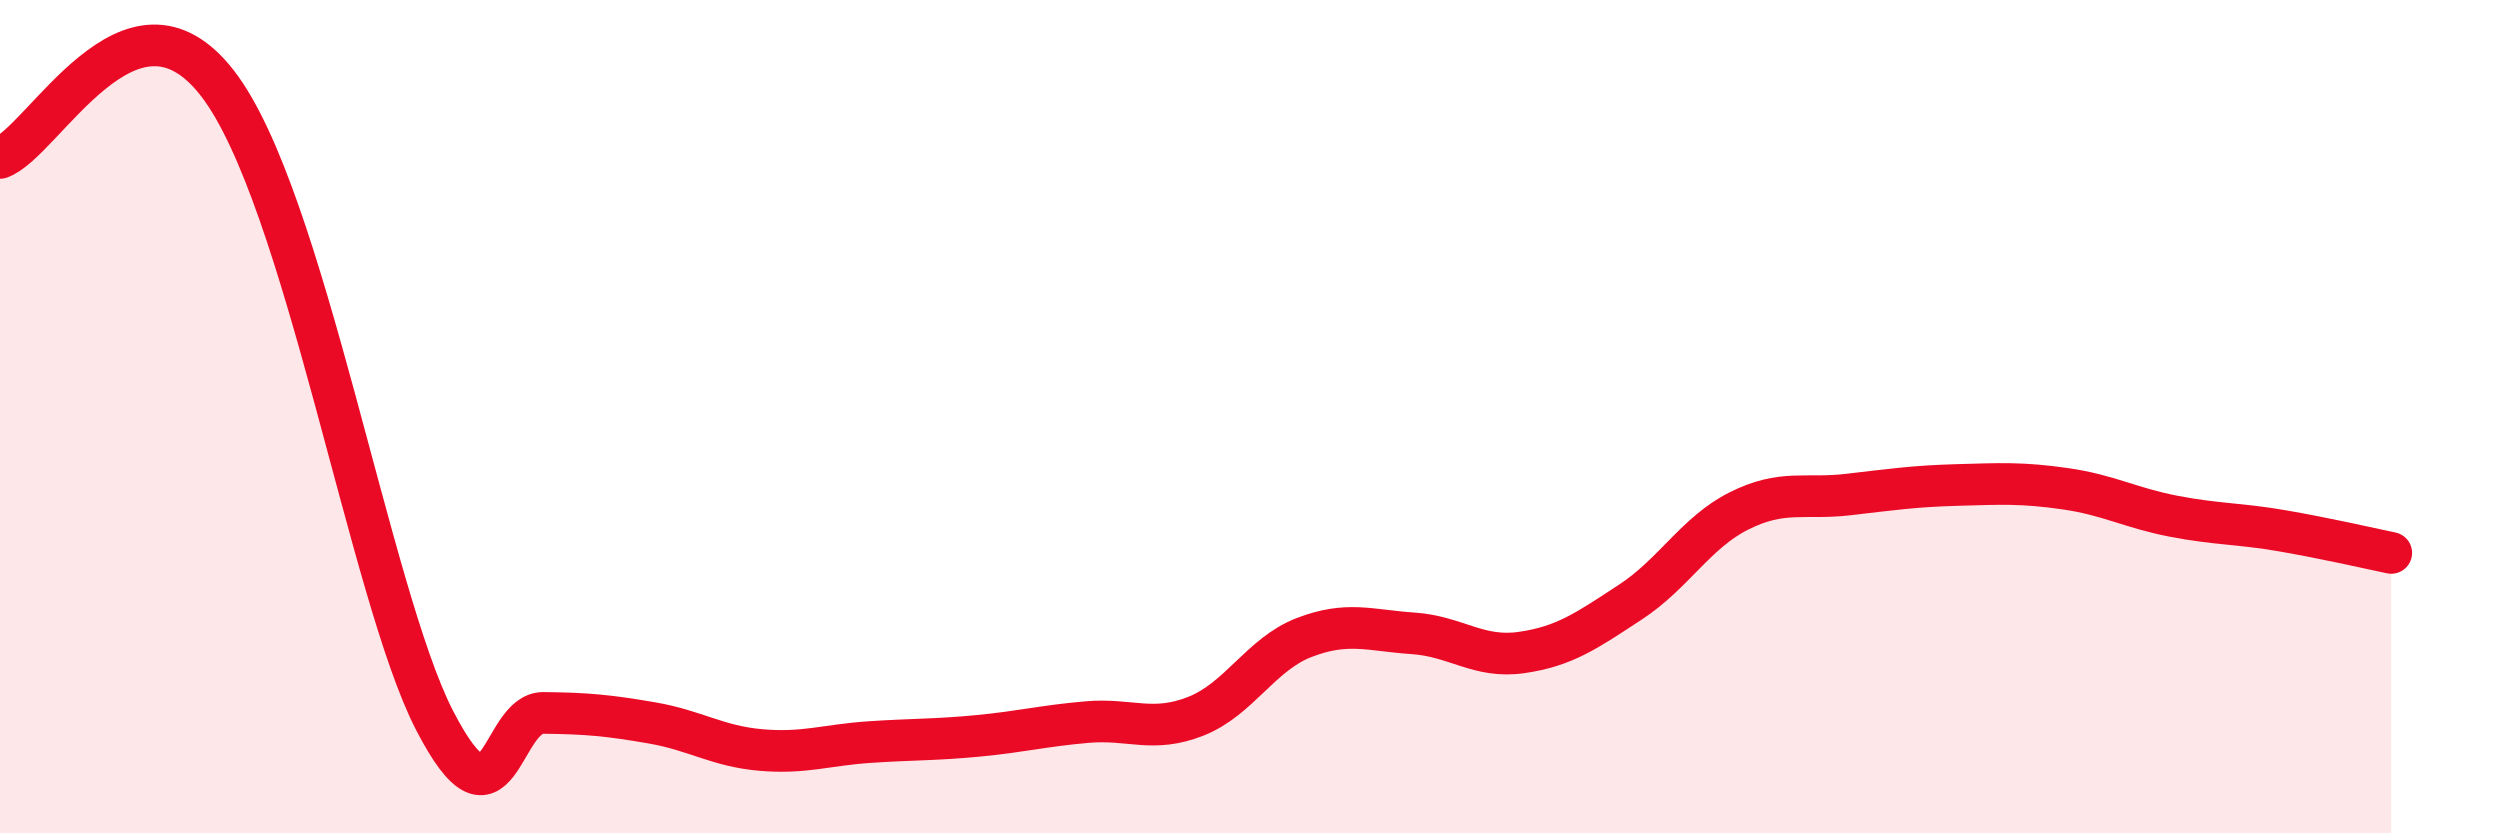 
    <svg width="60" height="20" viewBox="0 0 60 20" xmlns="http://www.w3.org/2000/svg">
      <path
        d="M 0,3.79 C 1.04,3.43 3.13,-0.7 5.22,2 C 7.31,4.7 8.87,14.27 10.43,17.29 C 11.99,20.31 12,17.1 13.04,17.11 C 14.08,17.12 14.61,17.17 15.65,17.35 C 16.69,17.53 17.22,17.91 18.26,18 C 19.3,18.09 19.83,17.88 20.87,17.81 C 21.91,17.74 22.44,17.76 23.48,17.66 C 24.52,17.56 25.05,17.42 26.09,17.33 C 27.13,17.24 27.66,17.6 28.7,17.19 C 29.74,16.78 30.26,15.7 31.3,15.3 C 32.34,14.9 32.87,15.13 33.91,15.2 C 34.95,15.27 35.48,15.81 36.52,15.66 C 37.56,15.51 38.09,15.13 39.13,14.45 C 40.17,13.77 40.7,12.78 41.74,12.26 C 42.78,11.74 43.31,11.99 44.35,11.87 C 45.39,11.75 45.92,11.67 46.96,11.64 C 48,11.61 48.53,11.58 49.57,11.73 C 50.61,11.88 51.13,12.19 52.17,12.39 C 53.21,12.59 53.74,12.56 54.78,12.74 C 55.82,12.92 56.87,13.16 57.39,13.27L57.39 20L0 20Z"
        fill="#EB0A25"
        opacity="0.1"
        stroke-linecap="round"
        stroke-linejoin="round"
      />
      <path
        d="M 0,3.79 C 1.04,3.43 3.13,-0.7 5.22,2 C 7.31,4.7 8.87,14.27 10.43,17.29 C 11.99,20.31 12,17.1 13.04,17.11 C 14.08,17.12 14.61,17.17 15.65,17.35 C 16.69,17.53 17.22,17.91 18.26,18 C 19.3,18.09 19.83,17.88 20.87,17.81 C 21.91,17.74 22.44,17.76 23.48,17.66 C 24.52,17.56 25.05,17.42 26.09,17.33 C 27.13,17.24 27.66,17.6 28.7,17.19 C 29.74,16.78 30.26,15.7 31.3,15.3 C 32.34,14.9 32.87,15.13 33.91,15.2 C 34.95,15.27 35.48,15.81 36.52,15.66 C 37.56,15.51 38.09,15.13 39.13,14.45 C 40.17,13.77 40.7,12.78 41.74,12.26 C 42.78,11.74 43.31,11.99 44.35,11.87 C 45.39,11.75 45.92,11.67 46.96,11.64 C 48,11.61 48.53,11.58 49.57,11.73 C 50.61,11.88 51.13,12.19 52.17,12.39 C 53.21,12.59 53.74,12.56 54.78,12.74 C 55.82,12.92 56.87,13.16 57.39,13.27"
        stroke="#EB0A25"
        stroke-width="1"
        fill="none"
        stroke-linecap="round"
        stroke-linejoin="round"
      />
    </svg>
  